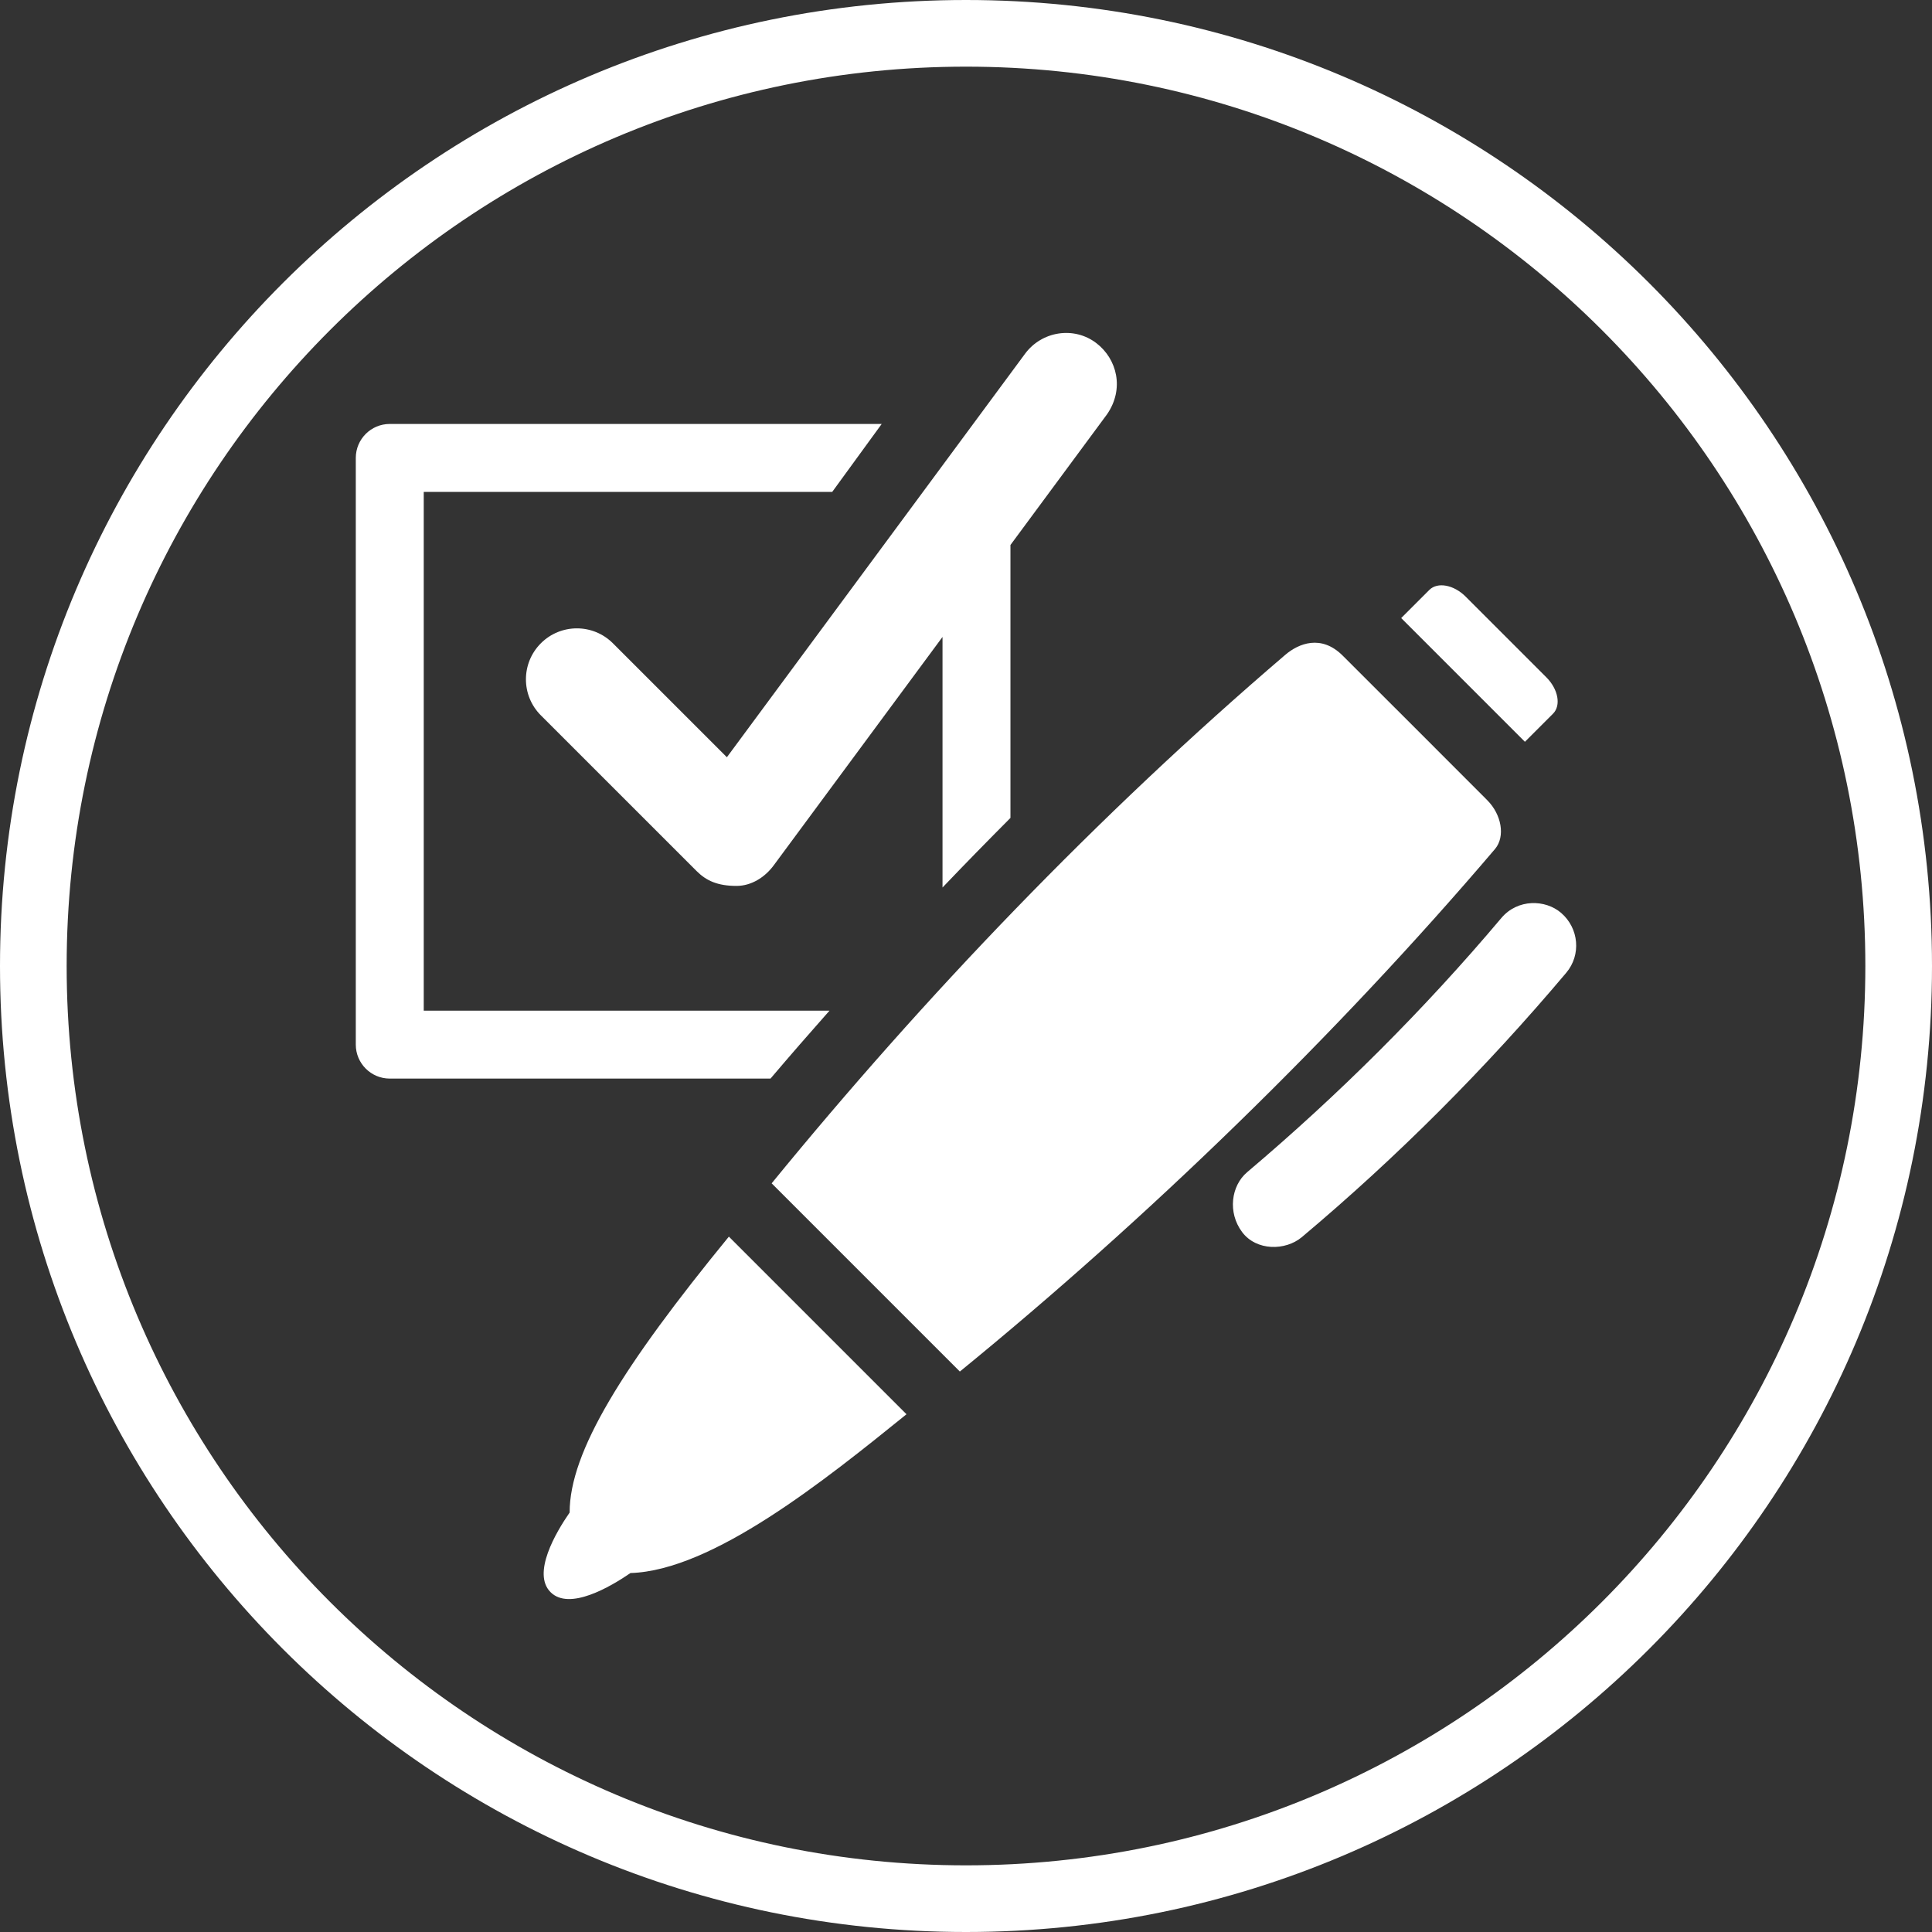 <?xml version="1.0" encoding="utf-8"?>
<!-- Generator: Adobe Illustrator 18.1.1, SVG Export Plug-In . SVG Version: 6.00 Build 0)  -->
<!DOCTYPE svg PUBLIC "-//W3C//DTD SVG 1.1//EN" "http://www.w3.org/Graphics/SVG/1.1/DTD/svg11.dtd">
<svg version="1.1" xmlns="http://www.w3.org/2000/svg" xmlns:xlink="http://www.w3.org/1999/xlink" x="0px" y="0px"
	 viewBox="0 0 128 128" enable-background="new 0 0 128 128" xml:space="preserve">
<rect x="0" y="0" width="128" height="128" fill="#333333" stroke="none"/>
<g id="Layer_1">
	<path fill="#FFFFFF" d="M64,0C28.654,0,0,28.654,0,64c0,35.346,28.654,64,64,64s64-28.654,64-64C128,28.654,99.346,0,64,0z
		 M64,123.584C31.093,123.584,4.416,96.907,4.416,64S31.093,4.416,64,4.416S123.584,31.093,123.584,64S96.907,123.584,64,123.584z"
		/>
</g>
<g id="Layer_4" display="none">
	<g display="inline">
		<path fill="#FFFFFF" d="M101.637,59.129c2.44-1.025,6.673-3.678,7.33-9.922l-8.974,1.822L101.637,59.129z"/>
		<path fill="#FFFFFF" d="M43.511,98.489c-1.585,0.321-3.13-0.702-3.451-2.286c-0.161-0.793,0.015-1.575,0.428-2.198
			c-1.275-0.888-2.57-1.868-3.88-2.932c-2.752,3.028-1.76,7.822,0.635,10.152c2.737,2.664,7.432,3.361,10.655,0.138l2.247-2.204
			c-1.52-0.541-3.084-1.239-4.685-2.093C45.056,97.772,44.372,98.313,43.511,98.489z"/>
		<path fill="#FFFFFF" d="M83.473,66.47c7.59-1.54,15.138-2.97,15.138-2.97l-4.445-21.904l12.401-2.516c0,0-3.746-8.592-14.72-8.592
			c-16.435,0-16.297,13.304-17.834,25.341l-4.876,4.589c2.75,2.349,6.841,5.336,11.914,8.425
			C81.051,68.844,83.472,66.469,83.473,66.47z M82.551,48.18l5.406-1.123c0.246-0.051,0.488,0.106,0.54,0.353l1.656,7.917
			c0.052,0.248-0.106,0.489-0.353,0.541l-5.405,1.121c-0.247,0.052-0.488-0.106-0.54-0.352l-1.656-7.918
			C82.146,48.473,82.304,48.231,82.551,48.18z"/>
		<path fill="#FFFFFF" d="M62.689,60.647c-1.735-1.989-1.5-3.916,0.722-5.108c0.771-0.41,2.097-0.911,2.107-2.351
			c0.014-1.939-2.436-3.977-8.99-4.084c-1.712,0-6.931,0.277-9.074,0.36c-7.091,0-13.309-4.417-16.04-6.713L15.033,61.673
			C28.82,73.93,25.863,74.416,32.916,81.479c10.68,10.696,18.951,14.4,24.505,14.433c4.073,0,5.943-2.459,6.139-4.579
			c0,0,5.42-0.127,6.468-5.783c3.237,0.214,5.523-2.28,5.733-4.518c4.382-1.283,4.884-4.607,4.132-7.465
			C72.287,69.052,65.629,64.025,62.689,60.647z"/>
	</g>
</g>
<g id="Layer_2" display="none">
	<g display="inline">
		<path fill="#FFFFFF" d="M104.397,40.818L65.805,18.537c-1.945-1.125-5.052-1.124-6.985,0.001L23.71,38.942
			c-1.346,0.783-2.118,2.01-2.118,3.364l-0.118,41.458c-0.003,1.367,0.777,2.603,2.139,3.389l38.594,22.282
			c0.972,0.562,2.213,0.871,3.492,0.871c1.283,0,2.524-0.311,3.493-0.875l35.108-20.401c1.343-0.781,2.115-2.004,2.119-3.357
			l0.081-41.084C106.676,43.104,105.888,41.679,104.397,40.818z M84.158,89.168l-11.822,6.835l-0.009-4.089l11.831-6.84V89.168z
			 M84.158,78.86l-11.822,6.836l-0.009-4.088l11.831-6.842V78.86z M84.158,68.553l-11.822,6.836l-0.009-4.088l11.831-6.841V68.553z
			 M89.611,86.015v-4.093l10.523-6.085l0.008,4.089L89.611,86.015z M89.611,75.708v-4.093l10.523-6.086l0.008,4.089L89.611,75.708z
			 M89.611,65.401v-4.093l10.523-6.084l0.008,4.088L89.611,65.401z M67.126,63.985c-1.562,0.902-2.212,2.084-2.207,3.878
			l0.053,37.758L26.167,83.206l0.116-40.333l34.895-20.279c0.197-0.115,0.597-0.237,1.13-0.237c0.539,0,0.947,0.125,1.15,0.243
			l37.63,21.729L67.126,63.985z"/>
		<polygon fill="#FFFFFF" points="30.776,59.15 41.307,65.24 41.307,61.147 30.784,55.062 		"/>
		<polygon fill="#FFFFFF" points="46.759,68.392 58.581,75.227 58.59,71.14 46.759,64.299 		"/>
		<polygon fill="#FFFFFF" points="30.776,79.765 41.307,85.853 41.307,81.76 30.784,75.676 		"/>
		<polygon fill="#FFFFFF" points="46.759,89.006 58.581,95.843 58.59,91.754 46.759,84.913 		"/>
		<polygon fill="#FFFFFF" points="46.759,78.7 58.581,85.535 58.59,81.448 46.759,74.607 		"/>
		<polygon fill="#FFFFFF" points="30.776,69.457 41.307,75.547 41.307,71.454 30.784,65.369 		"/>
		<path fill="#FFFFFF" d="M78.262,35.162c-7.928-4.575-20.744-4.573-28.619,0.005c-7.877,4.577-7.835,11.997,0.092,16.572
			c7.935,4.581,20.744,4.581,28.619,0.005C86.229,47.168,86.194,39.744,78.262,35.162z M64.308,45.994
			c-0.829,0.058-1.688-0.048-2.422-0.32c-1.02,0.378-1.818,1.466-3.032,2.236c-2.61,1.656-8.523,1.339-10.99-2.043
			c-1.599-2.192,5.038-4.075,12.551-2.813c0.321-0.529,1.22-0.984,1.925-1.157c0.092-0.705-1.083-1.694-1.542-2.769
			c-1.403-3.293,6.945-5.382,10.461-3.731c2.184,1.025,0.721,4.727-4.393,7.213c0.538,0.435,0.77,0.957,0.68,1.468
			c0.901,0.512,3.135,0.474,5.064,0.798c0.825,0.142,1.518,0.388,2.075,0.711c2.35,1.355,2.239,4.023-0.691,5.924
			C70.854,53.548,65.137,49.932,64.308,45.994z"/>
	</g>
</g>
<g id="Layer_3">
	<g>
		<path fill="#FFFFFF" d="M25.823,71.459h25.225c1.282-1.51,2.588-3.009,3.909-4.501H28.074V32.589h27.063l3.278-4.501H25.823
			c-1.243,0-2.251,1.008-2.251,2.251v38.87C23.573,70.451,24.581,71.459,25.823,71.459z"/>
		<path fill="#FFFFFF" d="M102.449,44.873l-5.344-5.344c-0.788-0.789-1.867-0.988-2.409-0.444l-1.863,1.863l8.197,8.198l1.862-1.863
			C103.436,46.741,103.238,45.661,102.449,44.873z"/>
		<path fill="#FFFFFF" d="M85.151,43.386C72.721,54.017,61.245,66.013,51.124,78.399l12.469,12.469
			c12.35-10.076,24.886-22.201,35.467-34.633c0.673-0.818,0.432-2.264-0.534-3.229c-3.83-3.83-5.737-5.75-9.573-9.573
			C87.532,42.016,86.032,42.632,85.151,43.386z"/>
		<path fill="#FFFFFF" d="M60.058,93.698L48.289,81.93c-7.025,8.586-10.557,14.26-10.549,18.28c-0.913,1.316-2.508,4.03-1.263,5.276
			c1.247,1.247,3.975-0.364,5.293-1.268C47.206,104.055,54.657,98.065,60.058,93.698z"/>
		<path fill="#FFFFFF" d="M103.431,60.484c1.176,1.015,1.338,2.777,0.337,3.964c-5.322,6.311-11.165,12.178-17.514,17.512
			c-1.093,0.919-3.022,0.925-3.964-0.337c-0.963-1.291-0.728-3.062,0.338-3.964c6.049-5.114,11.724-10.768,16.839-16.837
			C100.551,59.536,102.391,59.586,103.431,60.484z"/>
		<path fill="#FFFFFF" d="M72.632,22.73c-1.483-1.132-3.614-0.791-4.721,0.709l-19.753,26.73l-7.551-7.549
			c-1.319-1.319-3.456-1.319-4.774,0c-1.318,1.319-1.318,3.456,0.001,4.774l10.323,10.321c0.636,0.635,1.39,0.979,2.638,0.979
			c0.982,0,1.879-0.569,2.463-1.359l11.186-15.136V58.8c1.487-1.559,2.99-3.093,4.501-4.611V36.107l6.396-8.655
			C74.511,25.761,74.006,23.778,72.632,22.73z"/>
	</g>
</g>
</svg>
